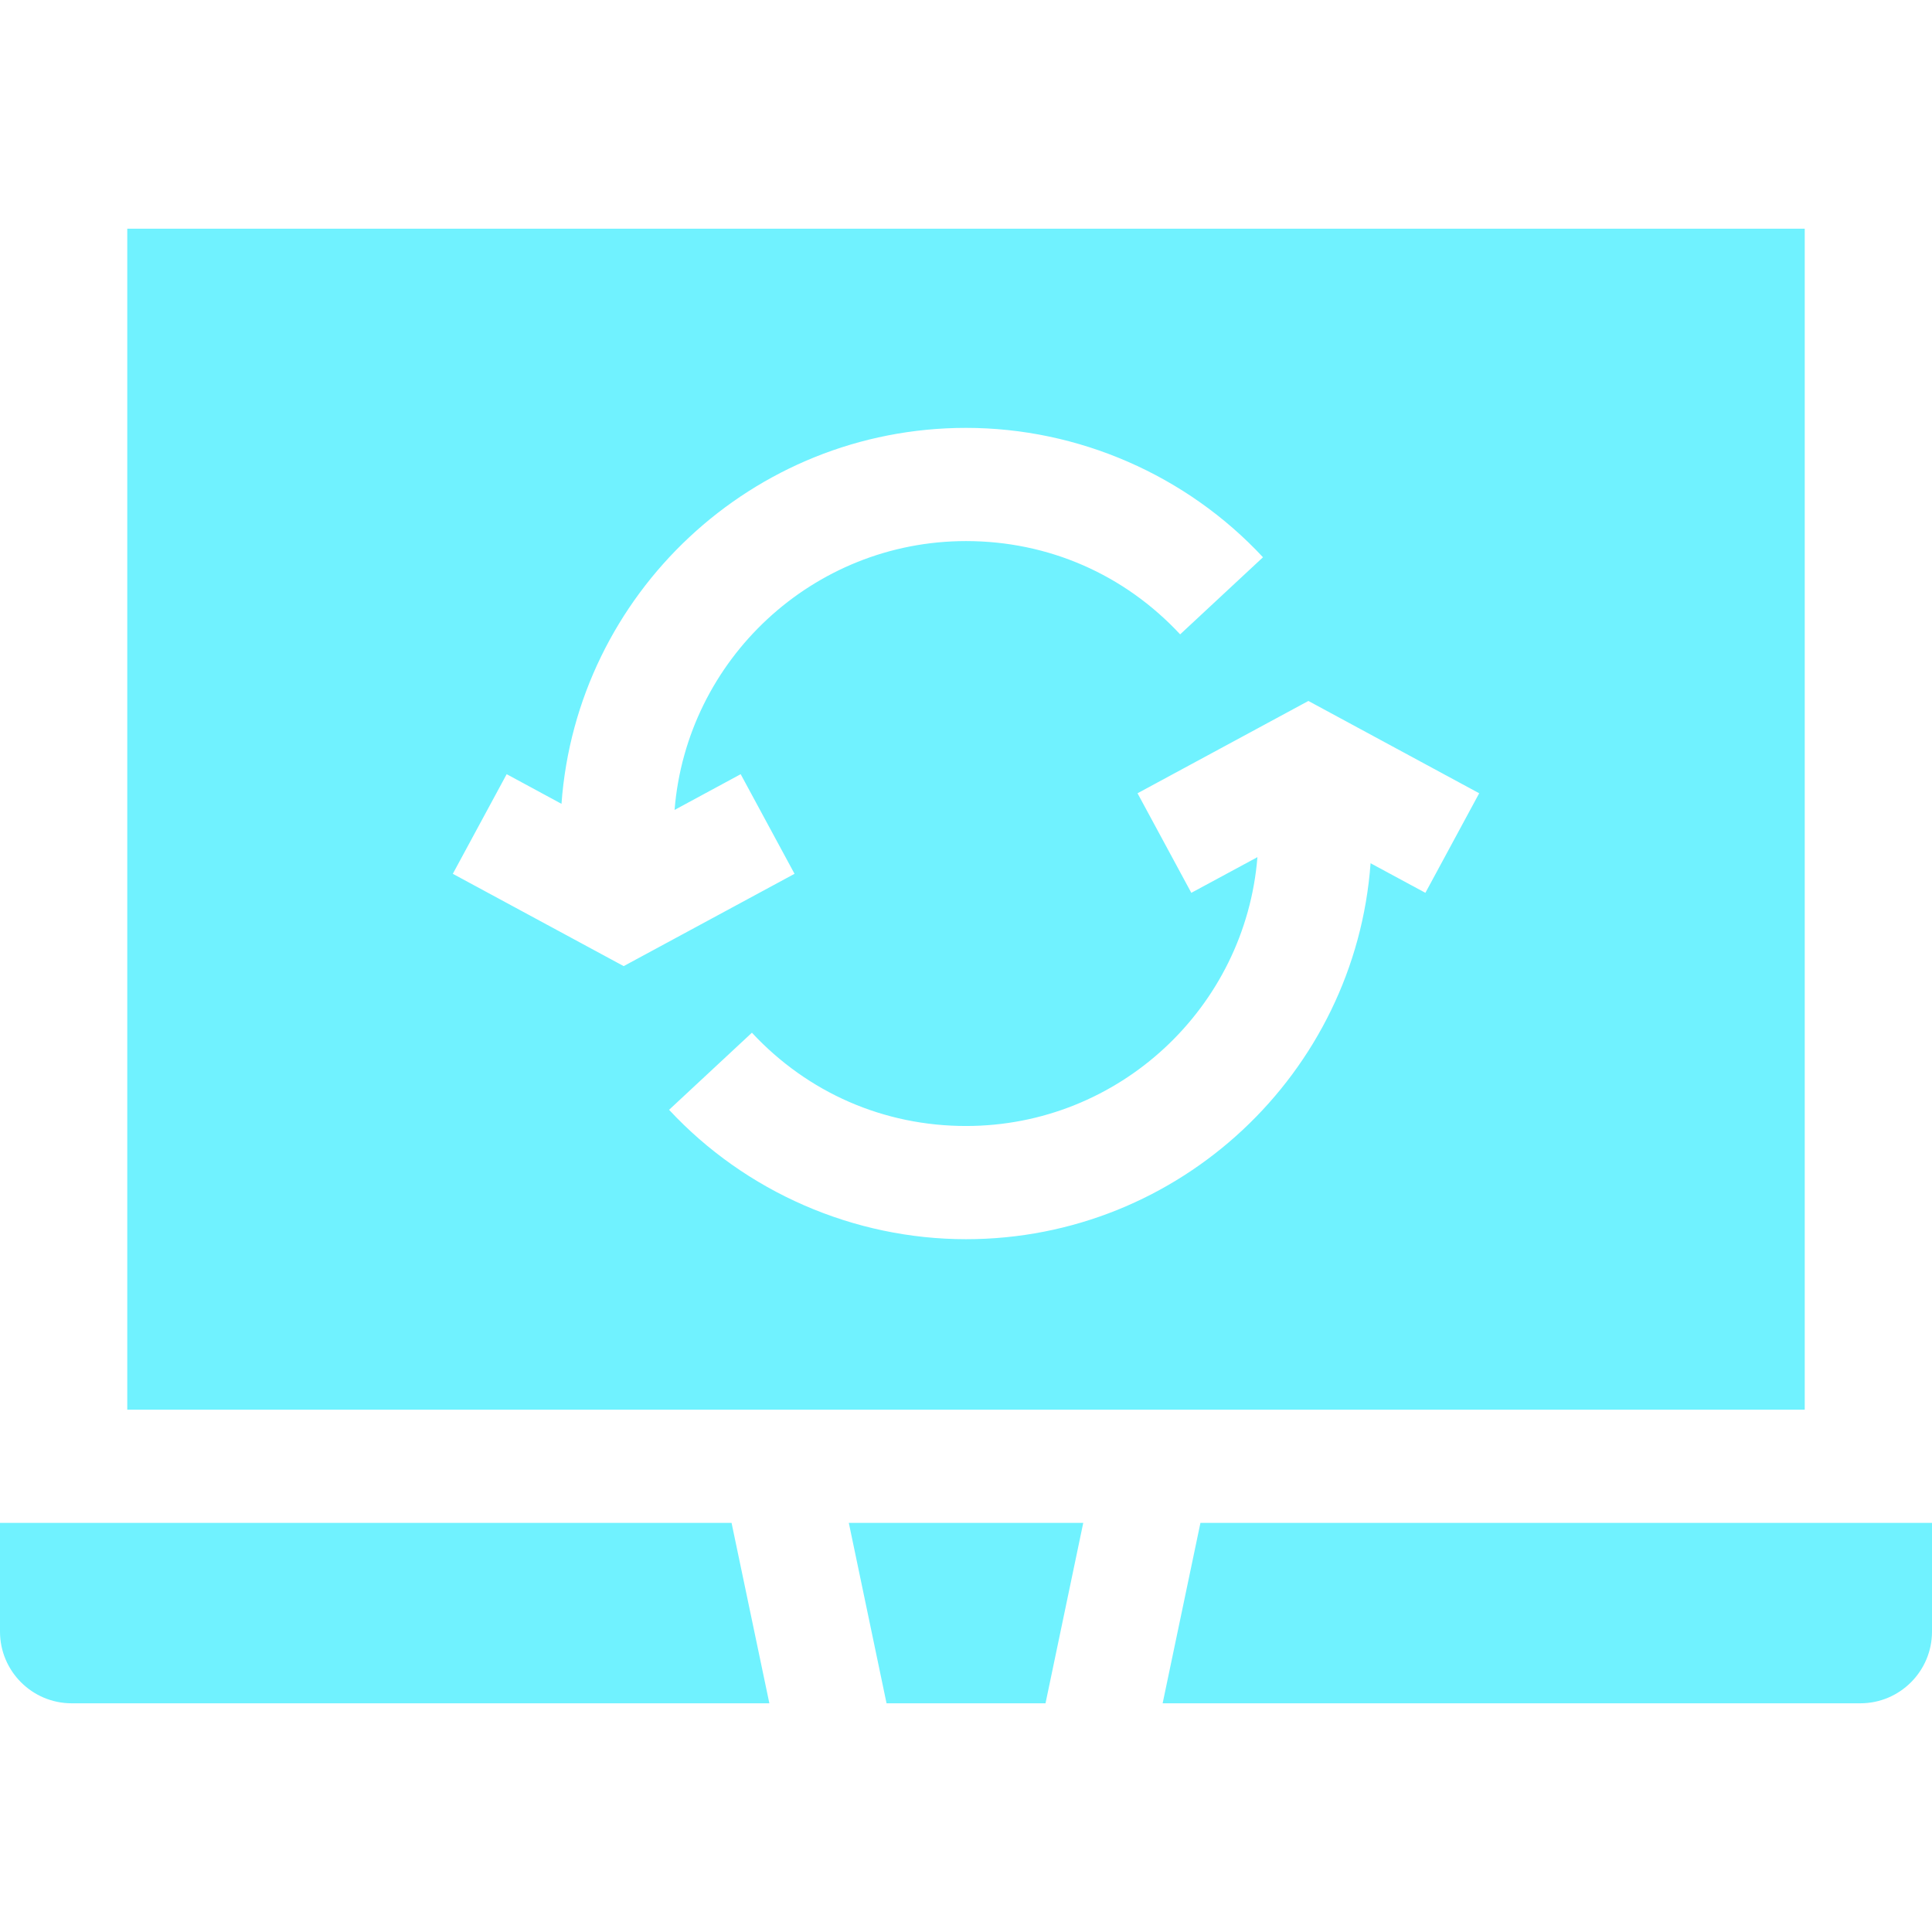 <svg width="32" height="32" viewBox="0 0 32 32" fill="none" xmlns="http://www.w3.org/2000/svg">
<path d="M0 25.224V27.025C0 27.679 0.532 28.212 1.187 28.212H12.743L12.117 25.224H0Z" fill="#70F2FF"/>
<path d="M19.883 25.224L19.257 28.212H30.813C31.468 28.212 32 27.679 32 27.025V25.224H19.883Z" fill="#70F2FF"/>
<path d="M29.892 3.788H2.108V23.349H29.892V3.788ZM7.5 14.473L8.392 12.823L9.3 13.314C9.552 9.838 12.461 7.087 16 7.087C17.859 7.087 19.652 7.868 20.919 9.23L19.547 10.507C18.62 9.511 17.36 8.962 16 8.962C13.461 8.962 11.373 10.927 11.173 13.415L12.268 12.823L13.16 14.473L10.33 16.002L7.5 14.473ZM23.609 14.788L22.701 14.298C22.448 17.773 19.54 20.525 16 20.525C14.142 20.525 12.348 19.743 11.082 18.382L12.454 17.105C13.381 18.101 14.641 18.65 16 18.65C18.54 18.65 20.627 16.685 20.827 14.197L19.732 14.788L18.841 13.139L21.671 11.61L24.5 13.139L23.609 14.788Z" fill="#70F2FF"/>
<path d="M14.684 28.212H17.317L17.942 25.224H14.059L14.684 28.212Z" fill="#70F2FF"/>
</svg>
